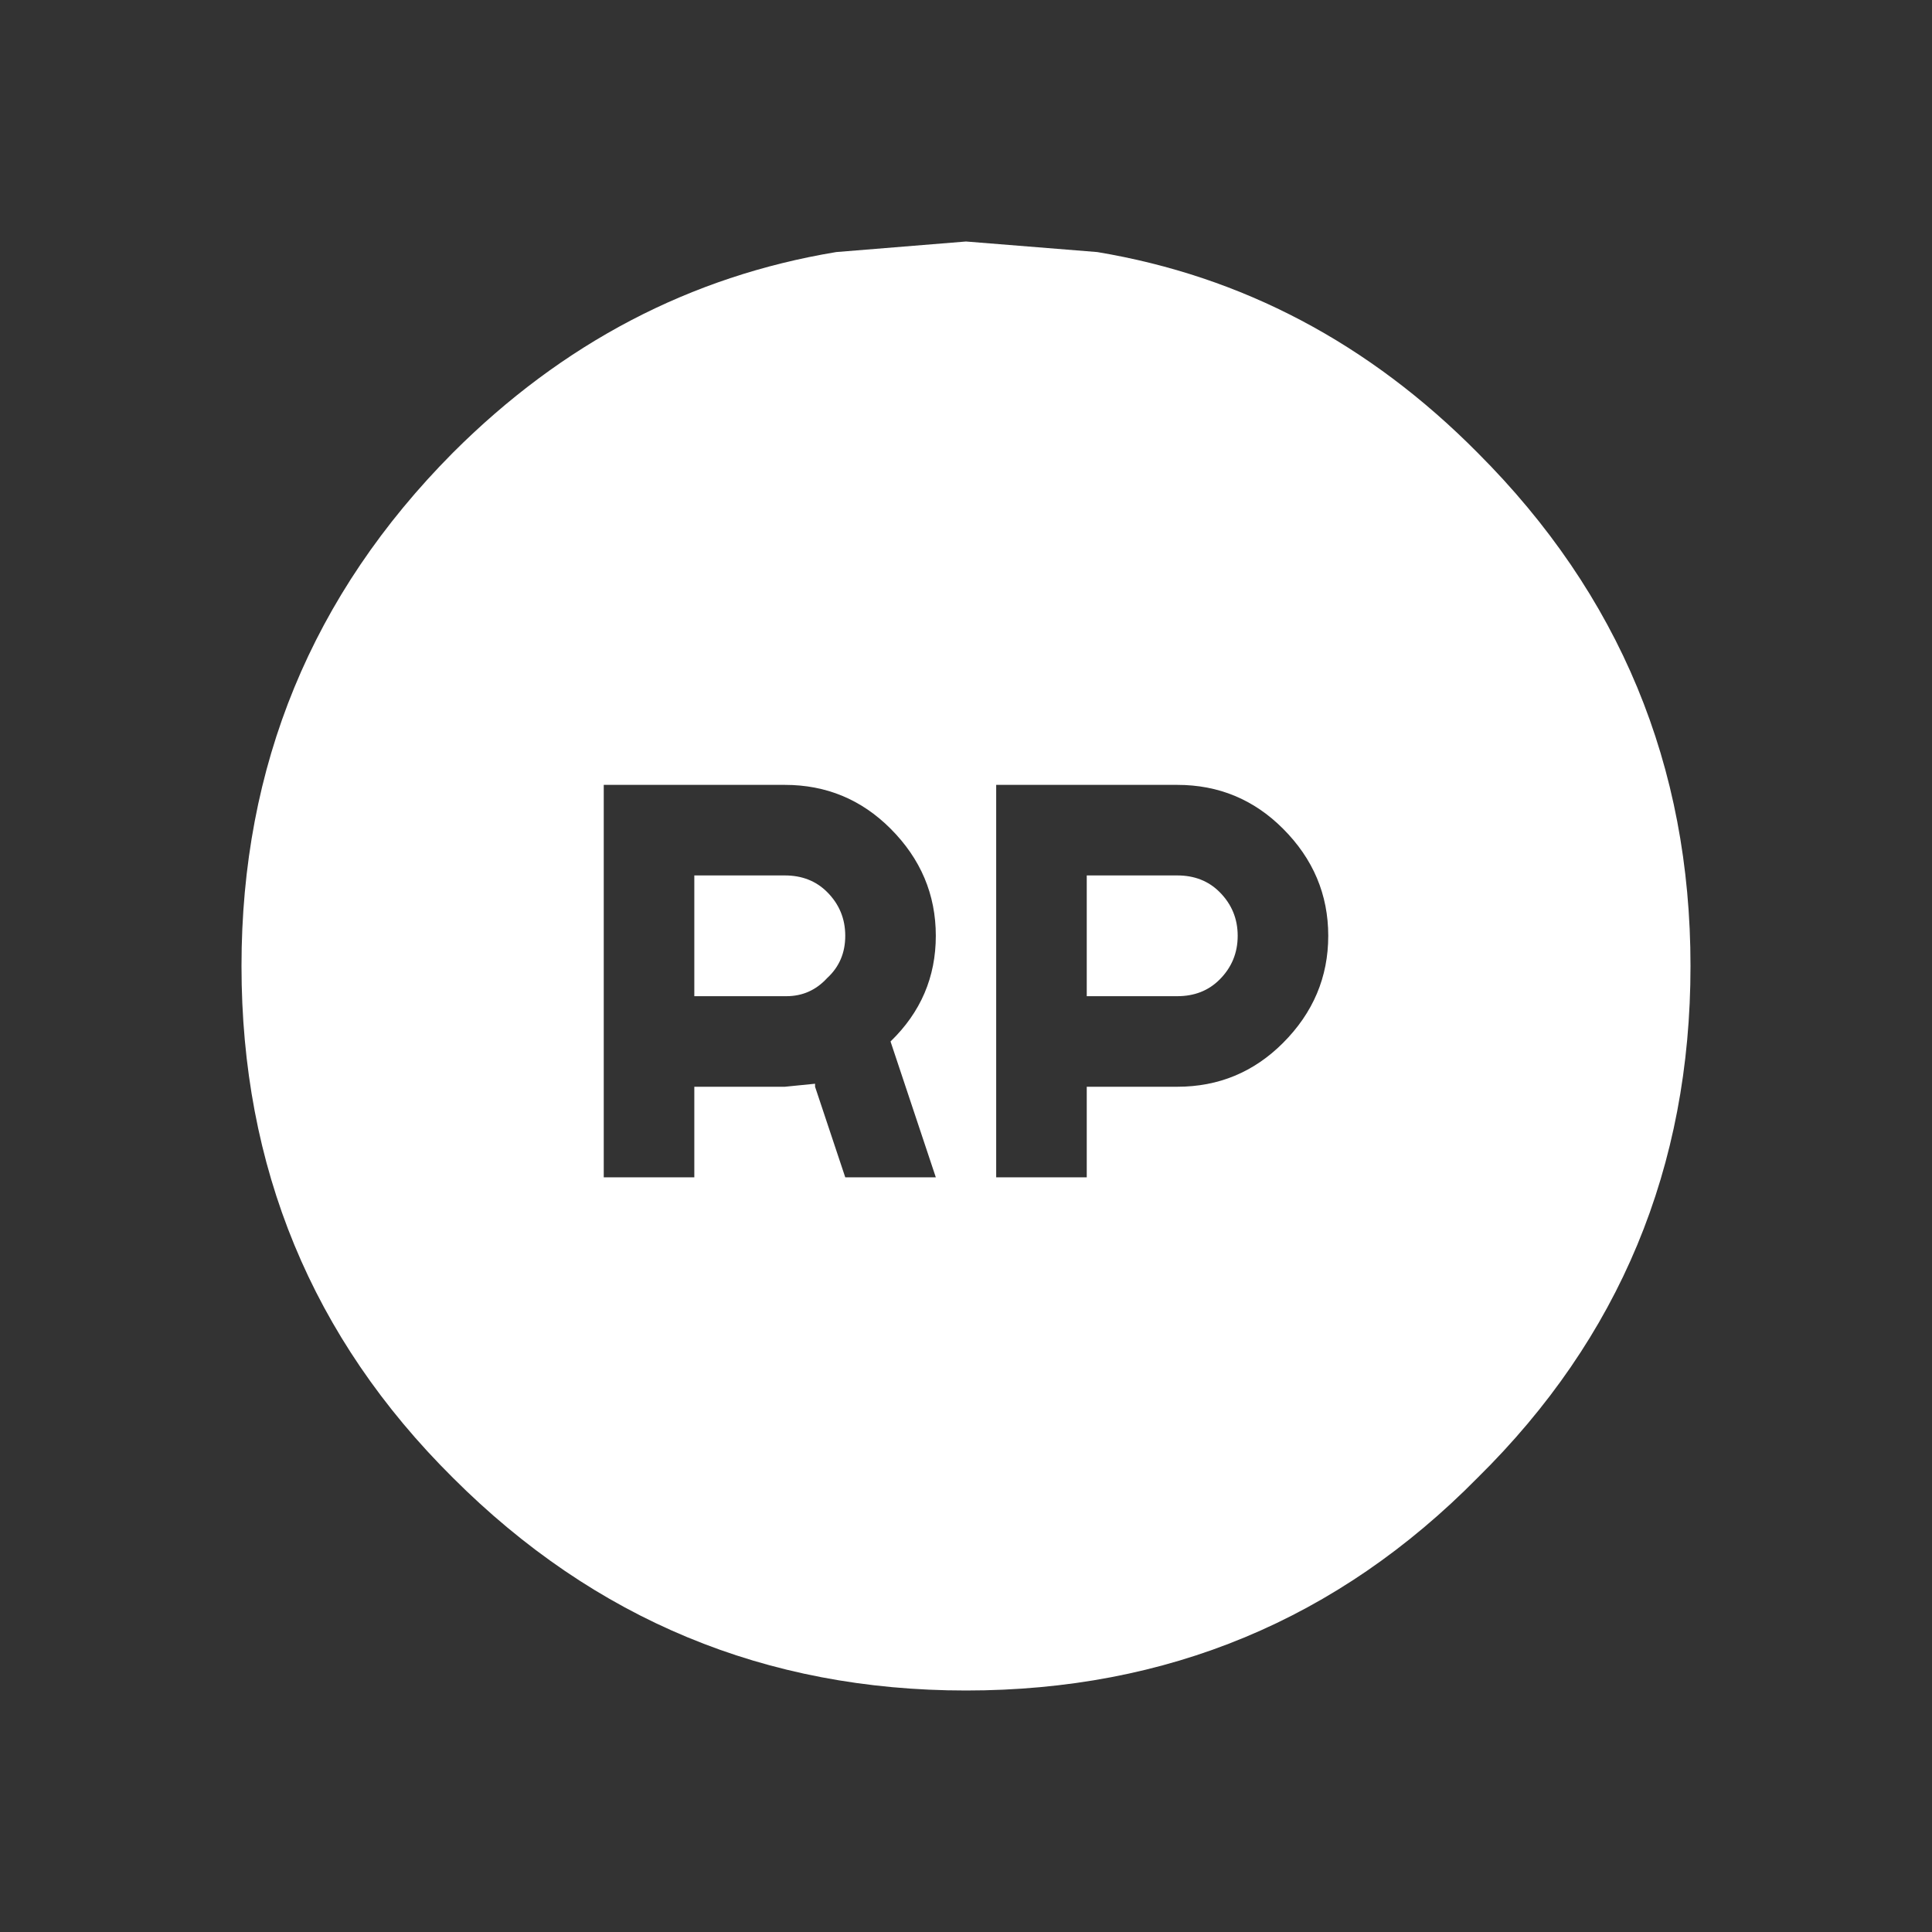 <svg width="64" height="64" xmlns="http://www.w3.org/2000/svg" xmlns:xlink="http://www.w3.org/1999/xlink">
  <rect width="100%" height="100%" fill="#333333" stroke="none"/>
  <defs/>
  <g>
    <path stroke="none" fill="#FFFFFF" d="M36 39 L36 36 39 36 Q41.05 36 42.5 34.55 44 33.05 44 31 44 28.95 42.5 27.45 41.05 26 39 26 L33 26 33 39 36 39 M56 32 Q56 42 48.95 48.95 42 56 32 56 22.05 56 15 48.95 8 42 8 32 8 22.05 15 15 20.45 9.55 27.7 8.35 L32 8 36.35 8.35 Q43.55 9.55 48.95 15 56 22.05 56 32 M26 36 L27 35.9 27 36 28 39 31 39 29.5 34.5 Q31 33.05 31 31 31 28.95 29.5 27.45 28.05 26 26 26 L20 26 20 39 23 39 23 36 26 36 M36 33 L36 29 39 29 Q39.85 29 40.4 29.55 41 30.15 41 31 41 31.85 40.4 32.45 39.85 33 39 33 L36 33 M23 33 L23 29 26 29 Q26.85 29 27.4 29.55 28 30.15 28 31 28 31.85 27.4 32.4 26.85 33 26.05 33 L23 33"/>
  </g>
</svg>